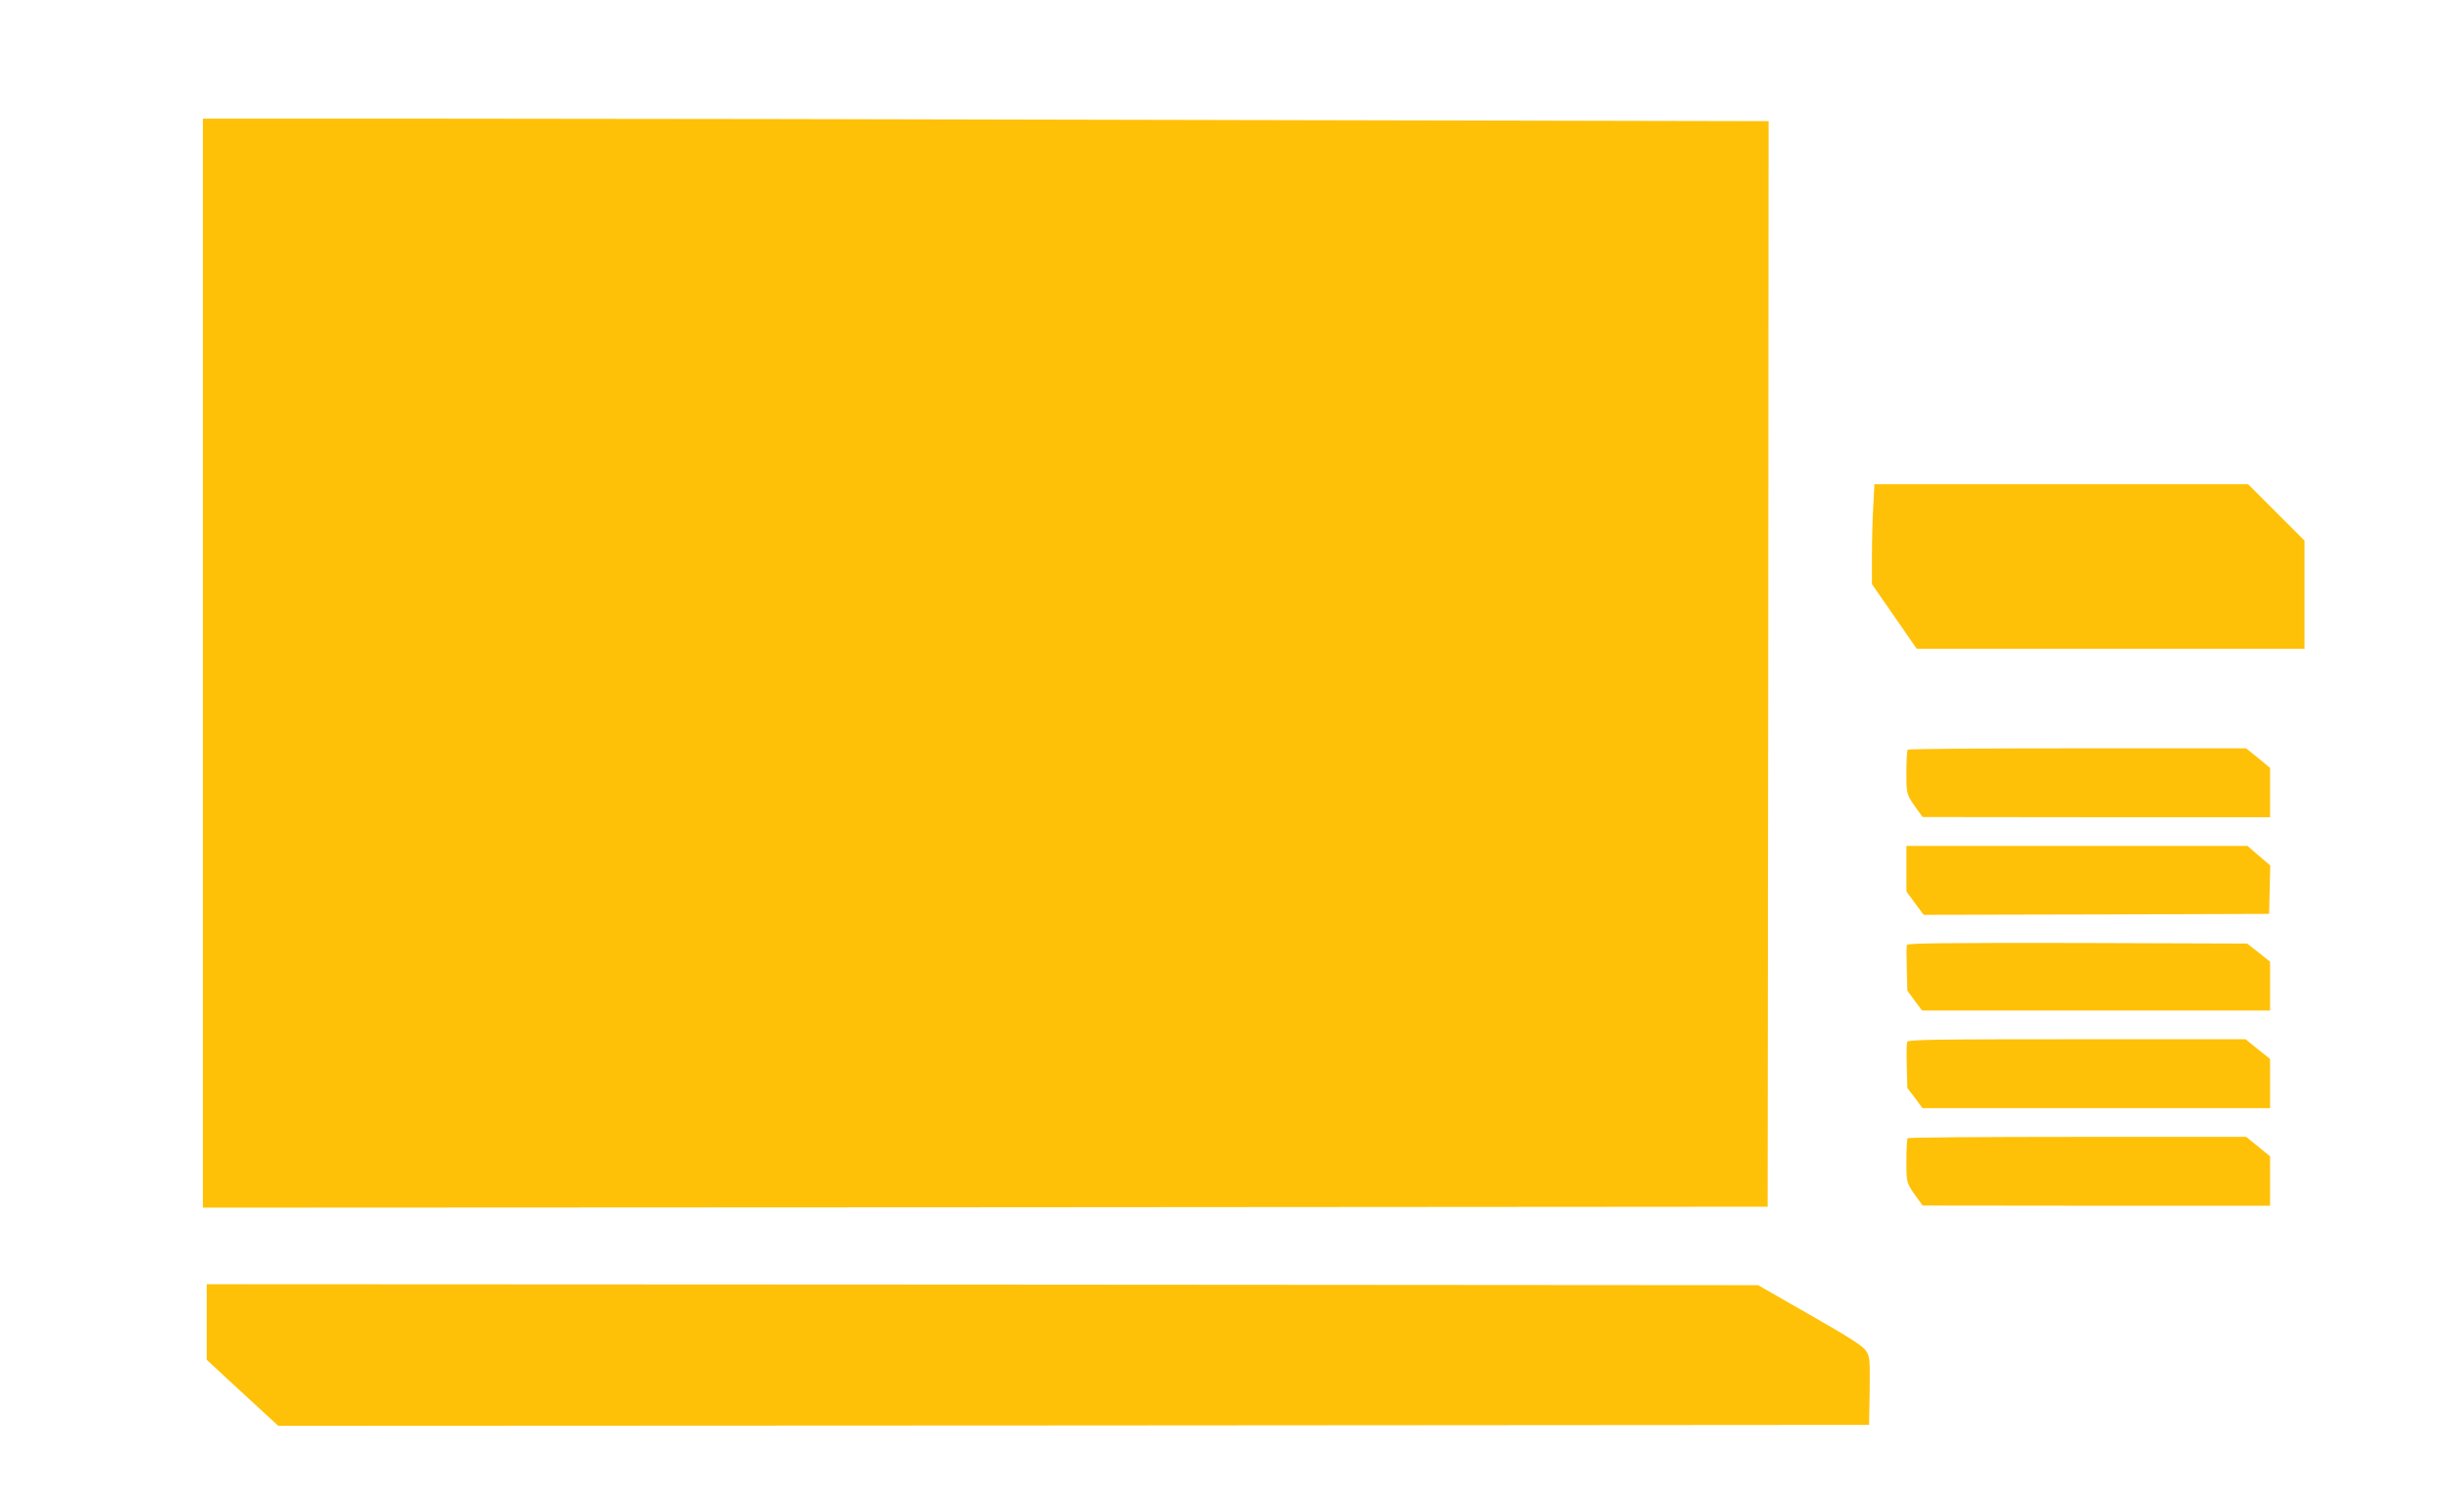 <?xml version="1.0" standalone="no"?>
<!DOCTYPE svg PUBLIC "-//W3C//DTD SVG 20010904//EN"
 "http://www.w3.org/TR/2001/REC-SVG-20010904/DTD/svg10.dtd">
<svg version="1.0" xmlns="http://www.w3.org/2000/svg"
 width="1280pt" height="790pt" viewBox="0 0 1280 790"
 preserveAspectRatio="xMidYMid meet">
<g transform="translate(0,790) scale(0.1,-0.1)"
fill="#ffc107" stroke="none">
<path d="M1060 4435 l0 -2845 4088 2 4087 3 3 2836 2 2836 -2842 6 c-1564 4
-3404 7 -4090 7 l-1248 0 0 -2845z"/>
<path d="M9787 5258 c-4 -62 -7 -180 -7 -262 l0 -148 117 -169 117 -169 1013
0 1013 0 0 282 0 283 -147 147 -148 148 -976 0 -976 0 -6 -112z"/>
<path d="M9967 3983 c-4 -3 -7 -57 -7 -118 0 -120 -2 -115 69 -212 l16 -22
908 -1 907 0 0 129 0 129 -62 51 -63 51 -881 0 c-484 0 -884 -3 -887 -7z"/>
<path d="M9960 3361 l0 -119 45 -61 45 -61 903 2 902 3 3 126 3 127 -60 51
-59 51 -891 0 -891 0 0 -119z"/>
<path d="M9963 2963 c-3 -7 -3 -63 -1 -125 l3 -114 38 -52 39 -52 909 0 909 0
0 128 0 127 -60 48 -60 47 -886 3 c-682 1 -888 -1 -891 -10z"/>
<path d="M9964 2456 c-3 -8 -4 -66 -2 -128 l3 -113 40 -52 39 -53 908 0 908 0
0 128 0 129 -64 51 -64 52 -881 0 c-761 0 -882 -2 -887 -14z"/>
<path d="M9967 1953 c-4 -3 -7 -57 -7 -118 0 -120 -2 -115 69 -212 l16 -22
908 -1 907 0 0 129 0 129 -62 51 -63 51 -881 0 c-484 0 -884 -3 -887 -7z"/>
<path d="M1080 992 l0 -197 187 -173 187 -172 4155 2 4156 3 3 177 c2 167 1
179 -19 210 -16 25 -88 71 -293 188 l-271 155 -4052 3 -4053 2 0 -198z"/>
</g>
</svg>
